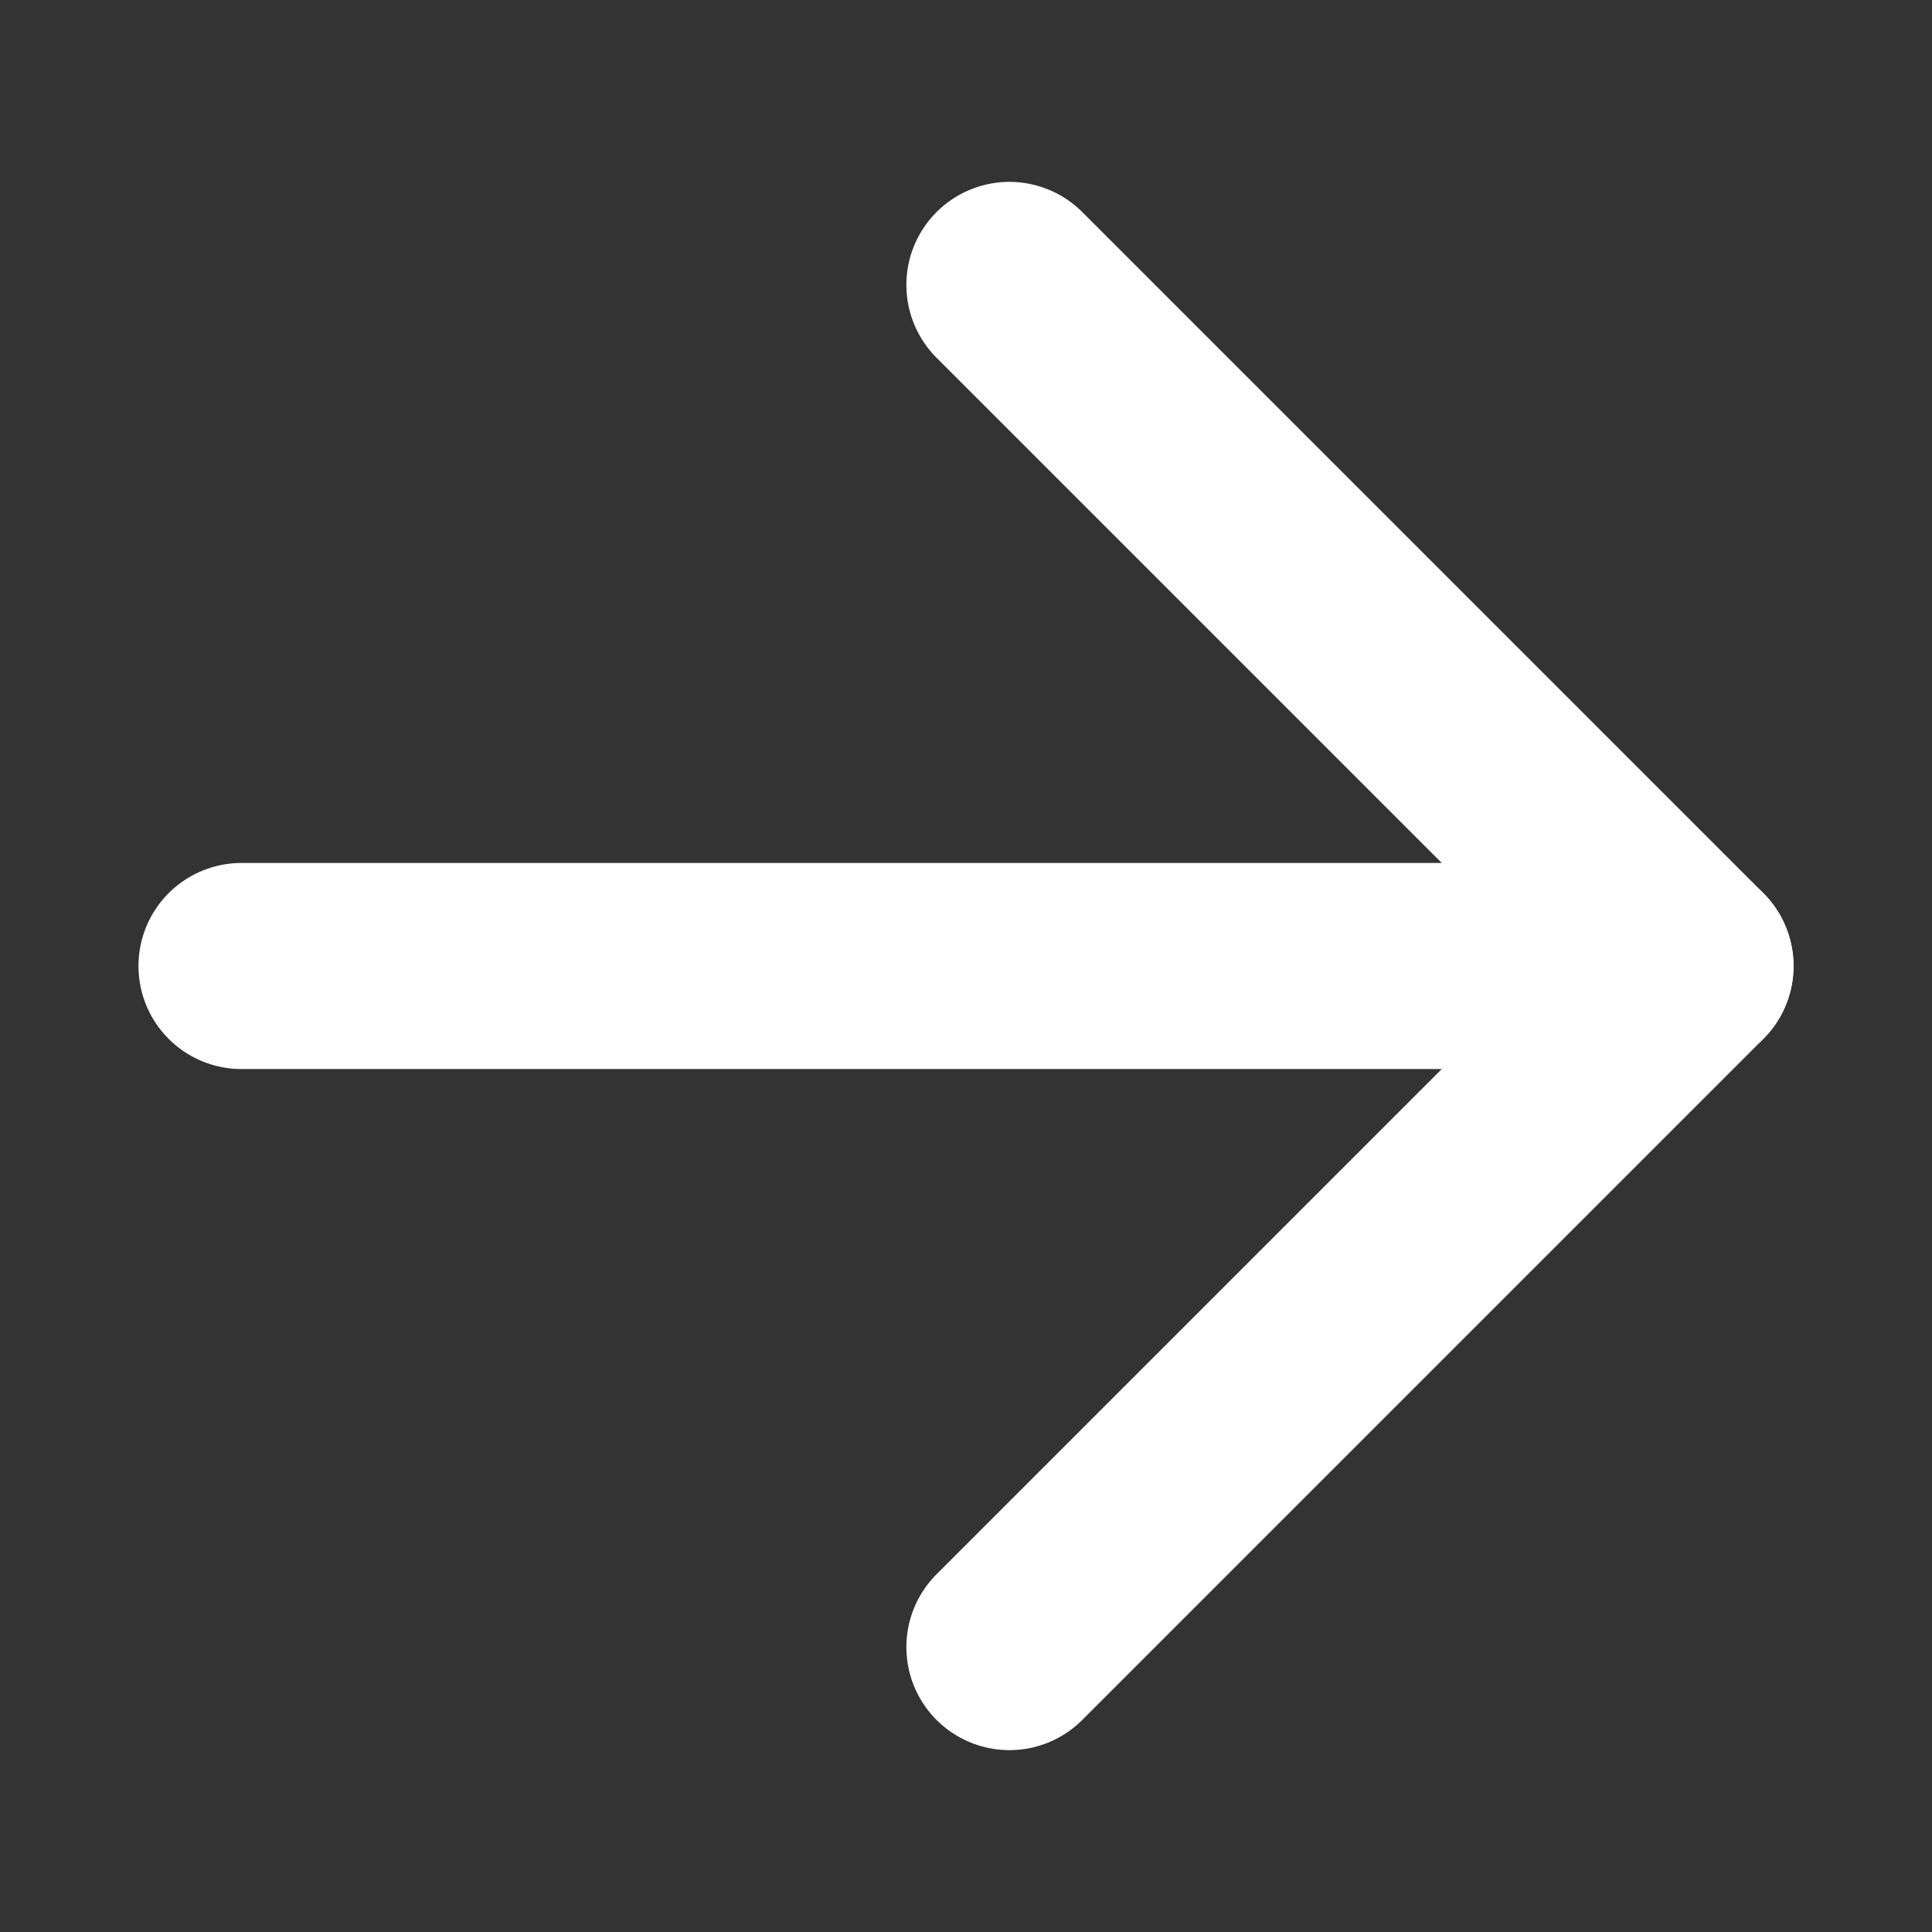 <svg width="30" height="30" viewBox="0 0 30 30" fill="none" xmlns="http://www.w3.org/2000/svg">
<rect x="0" y="0" width="30" height="30" fill="#333333" stroke="none"/>
<path d="M15.674 4.424L26.25 15L15.674 25.576" stroke="white" stroke-width="3.2" stroke-linecap="round" stroke-linejoin="round"/>
<path d="M26.25 15L3.75 15" stroke="white" stroke-width="3.2" stroke-linecap="round" stroke-linejoin="round"/>
</svg>
